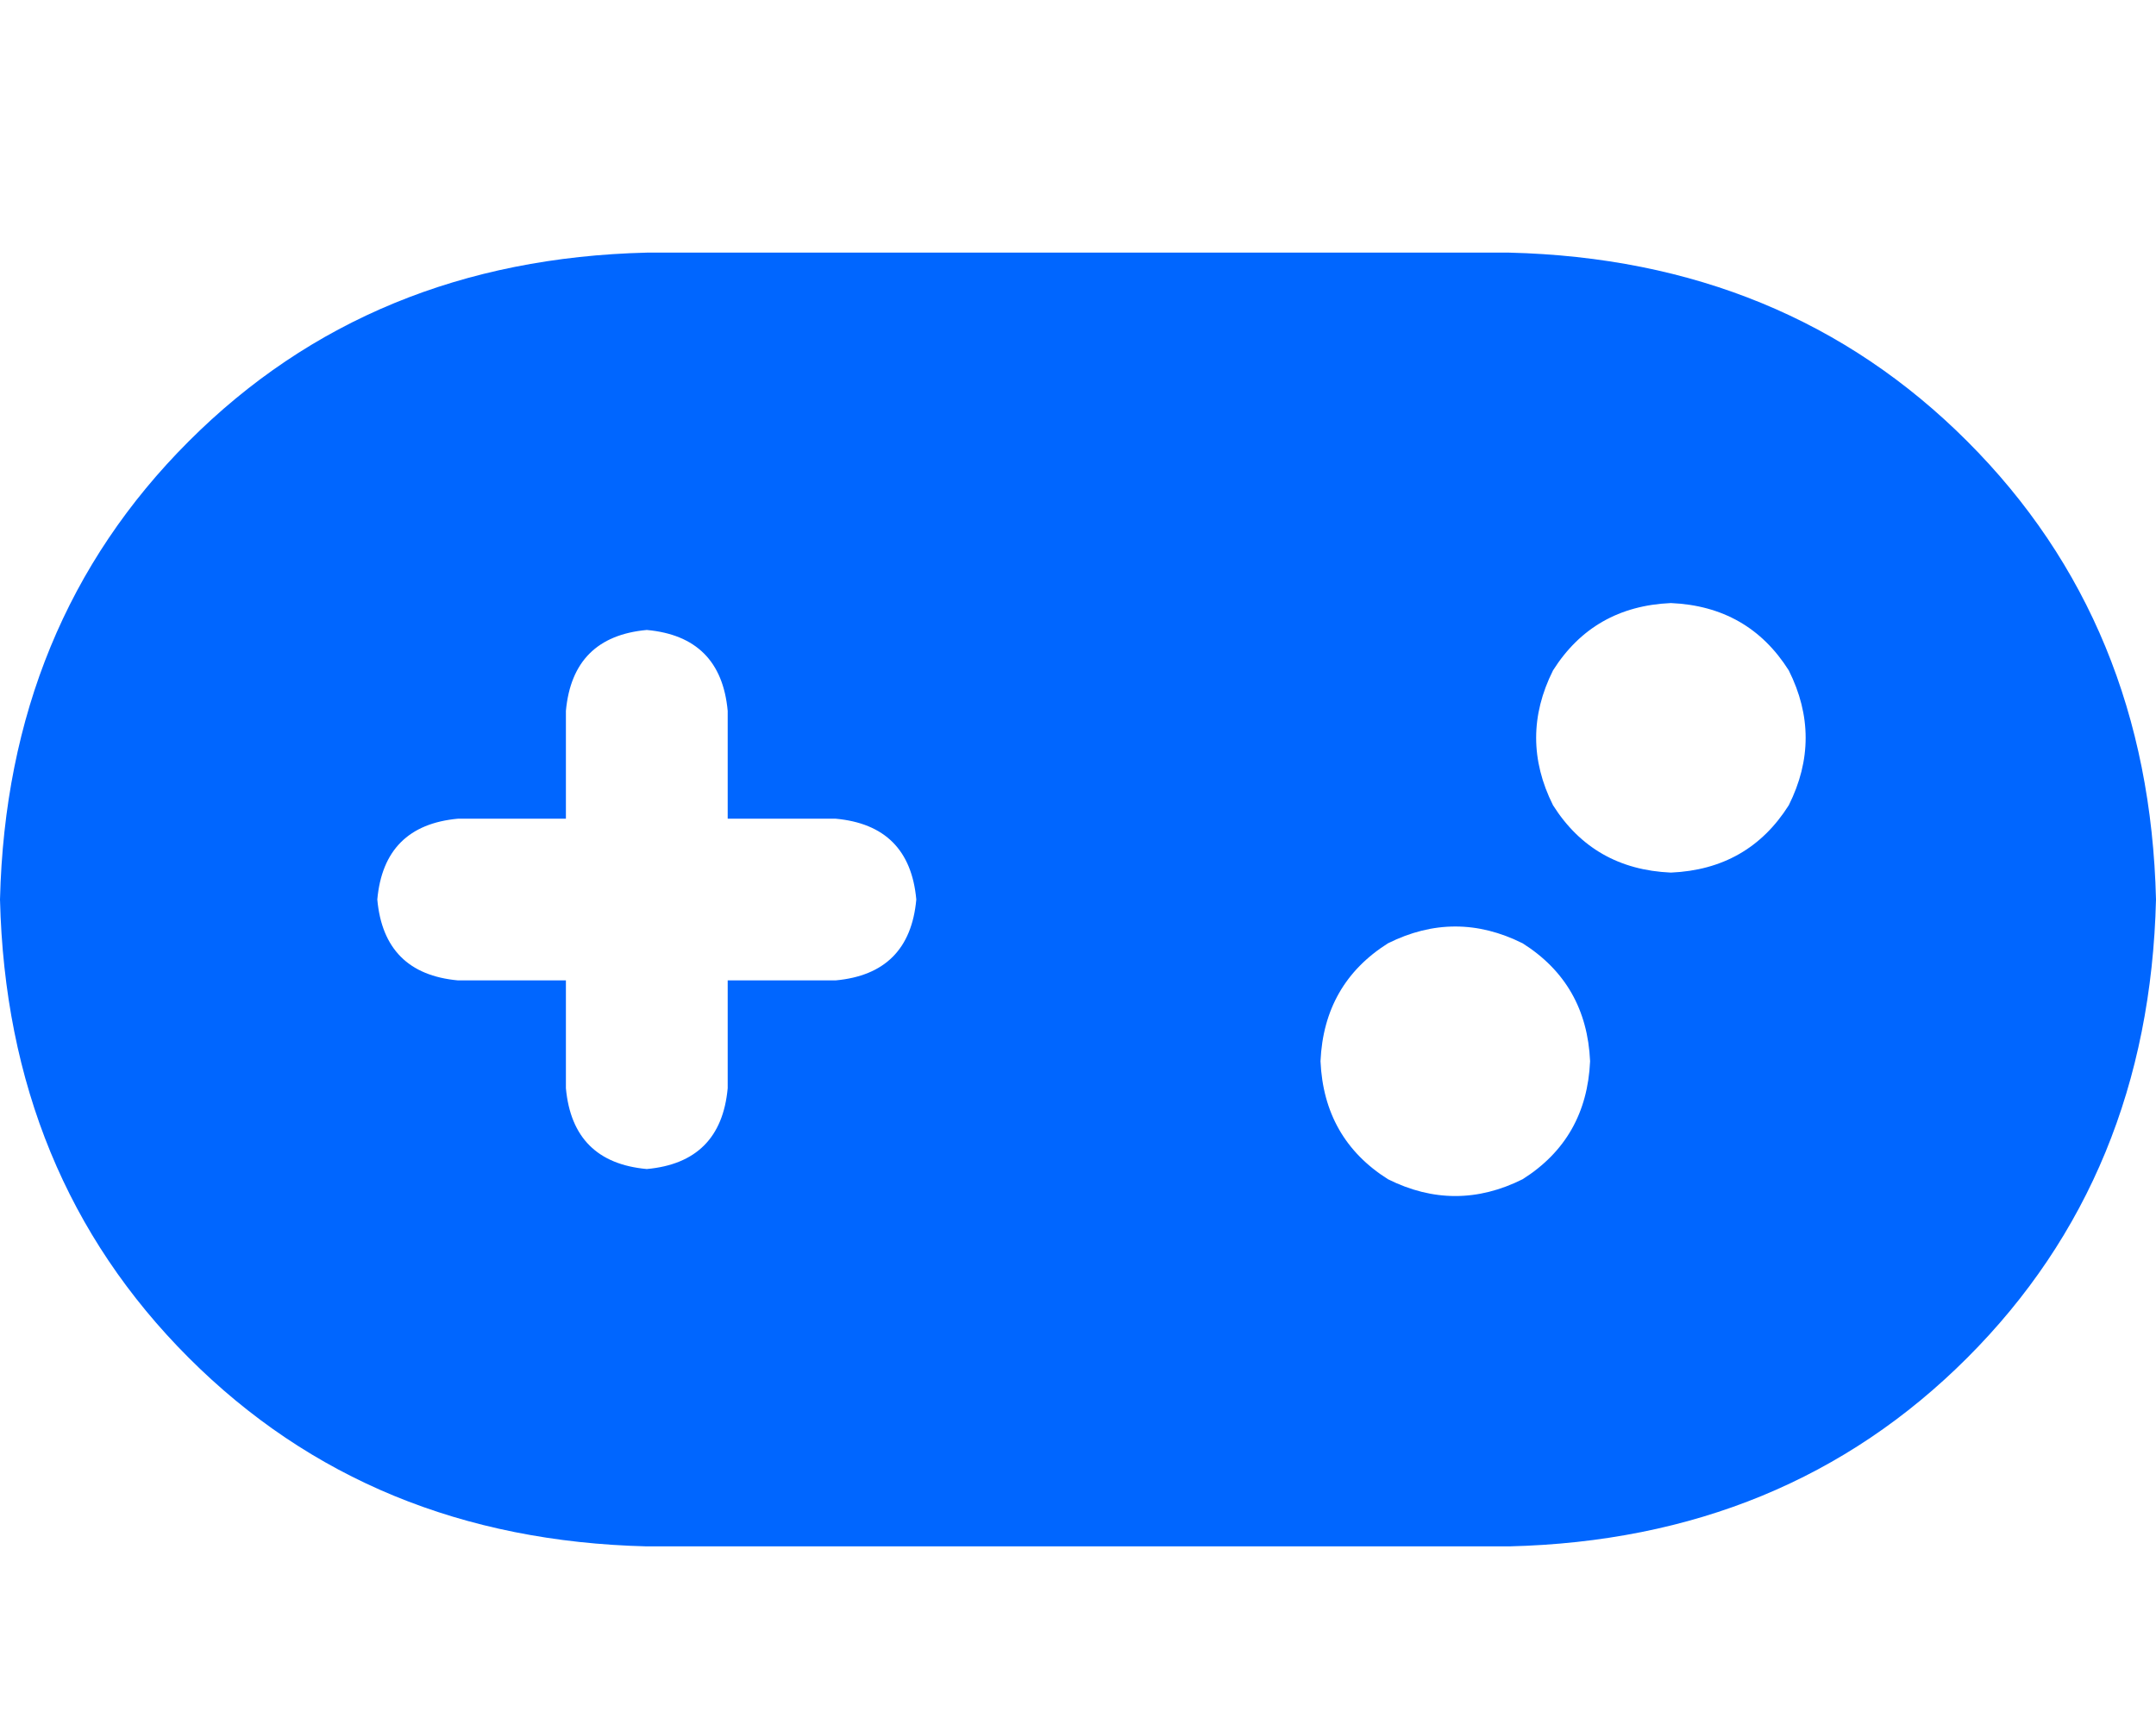 <svg xmlns="http://www.w3.org/2000/svg" xmlns:xlink="http://www.w3.org/1999/xlink" fill="none" version="1.1" width="25" height="20" viewBox="0 0 25 20"><defs><clipPath id="master_svg0_37_0990"><rect x="0" y="0" width="25" height="20" rx="0"/></clipPath></defs><g clip-path="url(#master_svg0_37_0990)"><g transform="matrix(1,0,0,-1,0,35.859)"><g><path d="M7.5,32.93Q4.297,32.852,2.188,30.742Q0.078,28.633,0,25.43Q0.078,22.227,2.188,20.117Q4.297,18.008,7.5,17.93L17.5,17.93Q20.703,18.008,22.812,20.117Q24.922,22.227,25,25.43Q24.922,28.633,22.812,30.742Q20.703,32.852,17.5,32.93L7.5,32.93ZM19.375,28.867Q20.273,28.828,20.742,28.086Q21.133,27.305,20.742,26.523Q20.273,25.781,19.375,25.742Q18.477,25.781,18.008,26.523Q17.617,27.305,18.008,28.086Q18.477,28.828,19.375,28.867ZM15.312,23.555Q15.352,24.453,16.094,24.922Q16.875,25.312,17.656,24.922Q18.398,24.453,18.438,23.555Q18.398,22.656,17.656,22.187Q16.875,21.797,16.094,22.187Q15.352,22.656,15.312,23.555ZM6.562,27.617Q6.641,28.477,7.5,28.555Q8.359,28.477,8.438,27.617L8.438,26.367L9.688,26.367Q10.547,26.289,10.625,25.43Q10.547,24.57,9.688,24.492L8.438,24.492L8.438,23.242Q8.359,22.383,7.5,22.305Q6.641,22.383,6.562,23.242L6.562,24.492L5.312,24.492Q4.453,24.57,4.375,25.43Q4.453,26.289,5.312,26.367L6.562,26.367L6.562,27.617Z" fill="#0066FF" fill-opacity="1" style="mix-blend-mode:passthrough"/></g></g></g></svg>